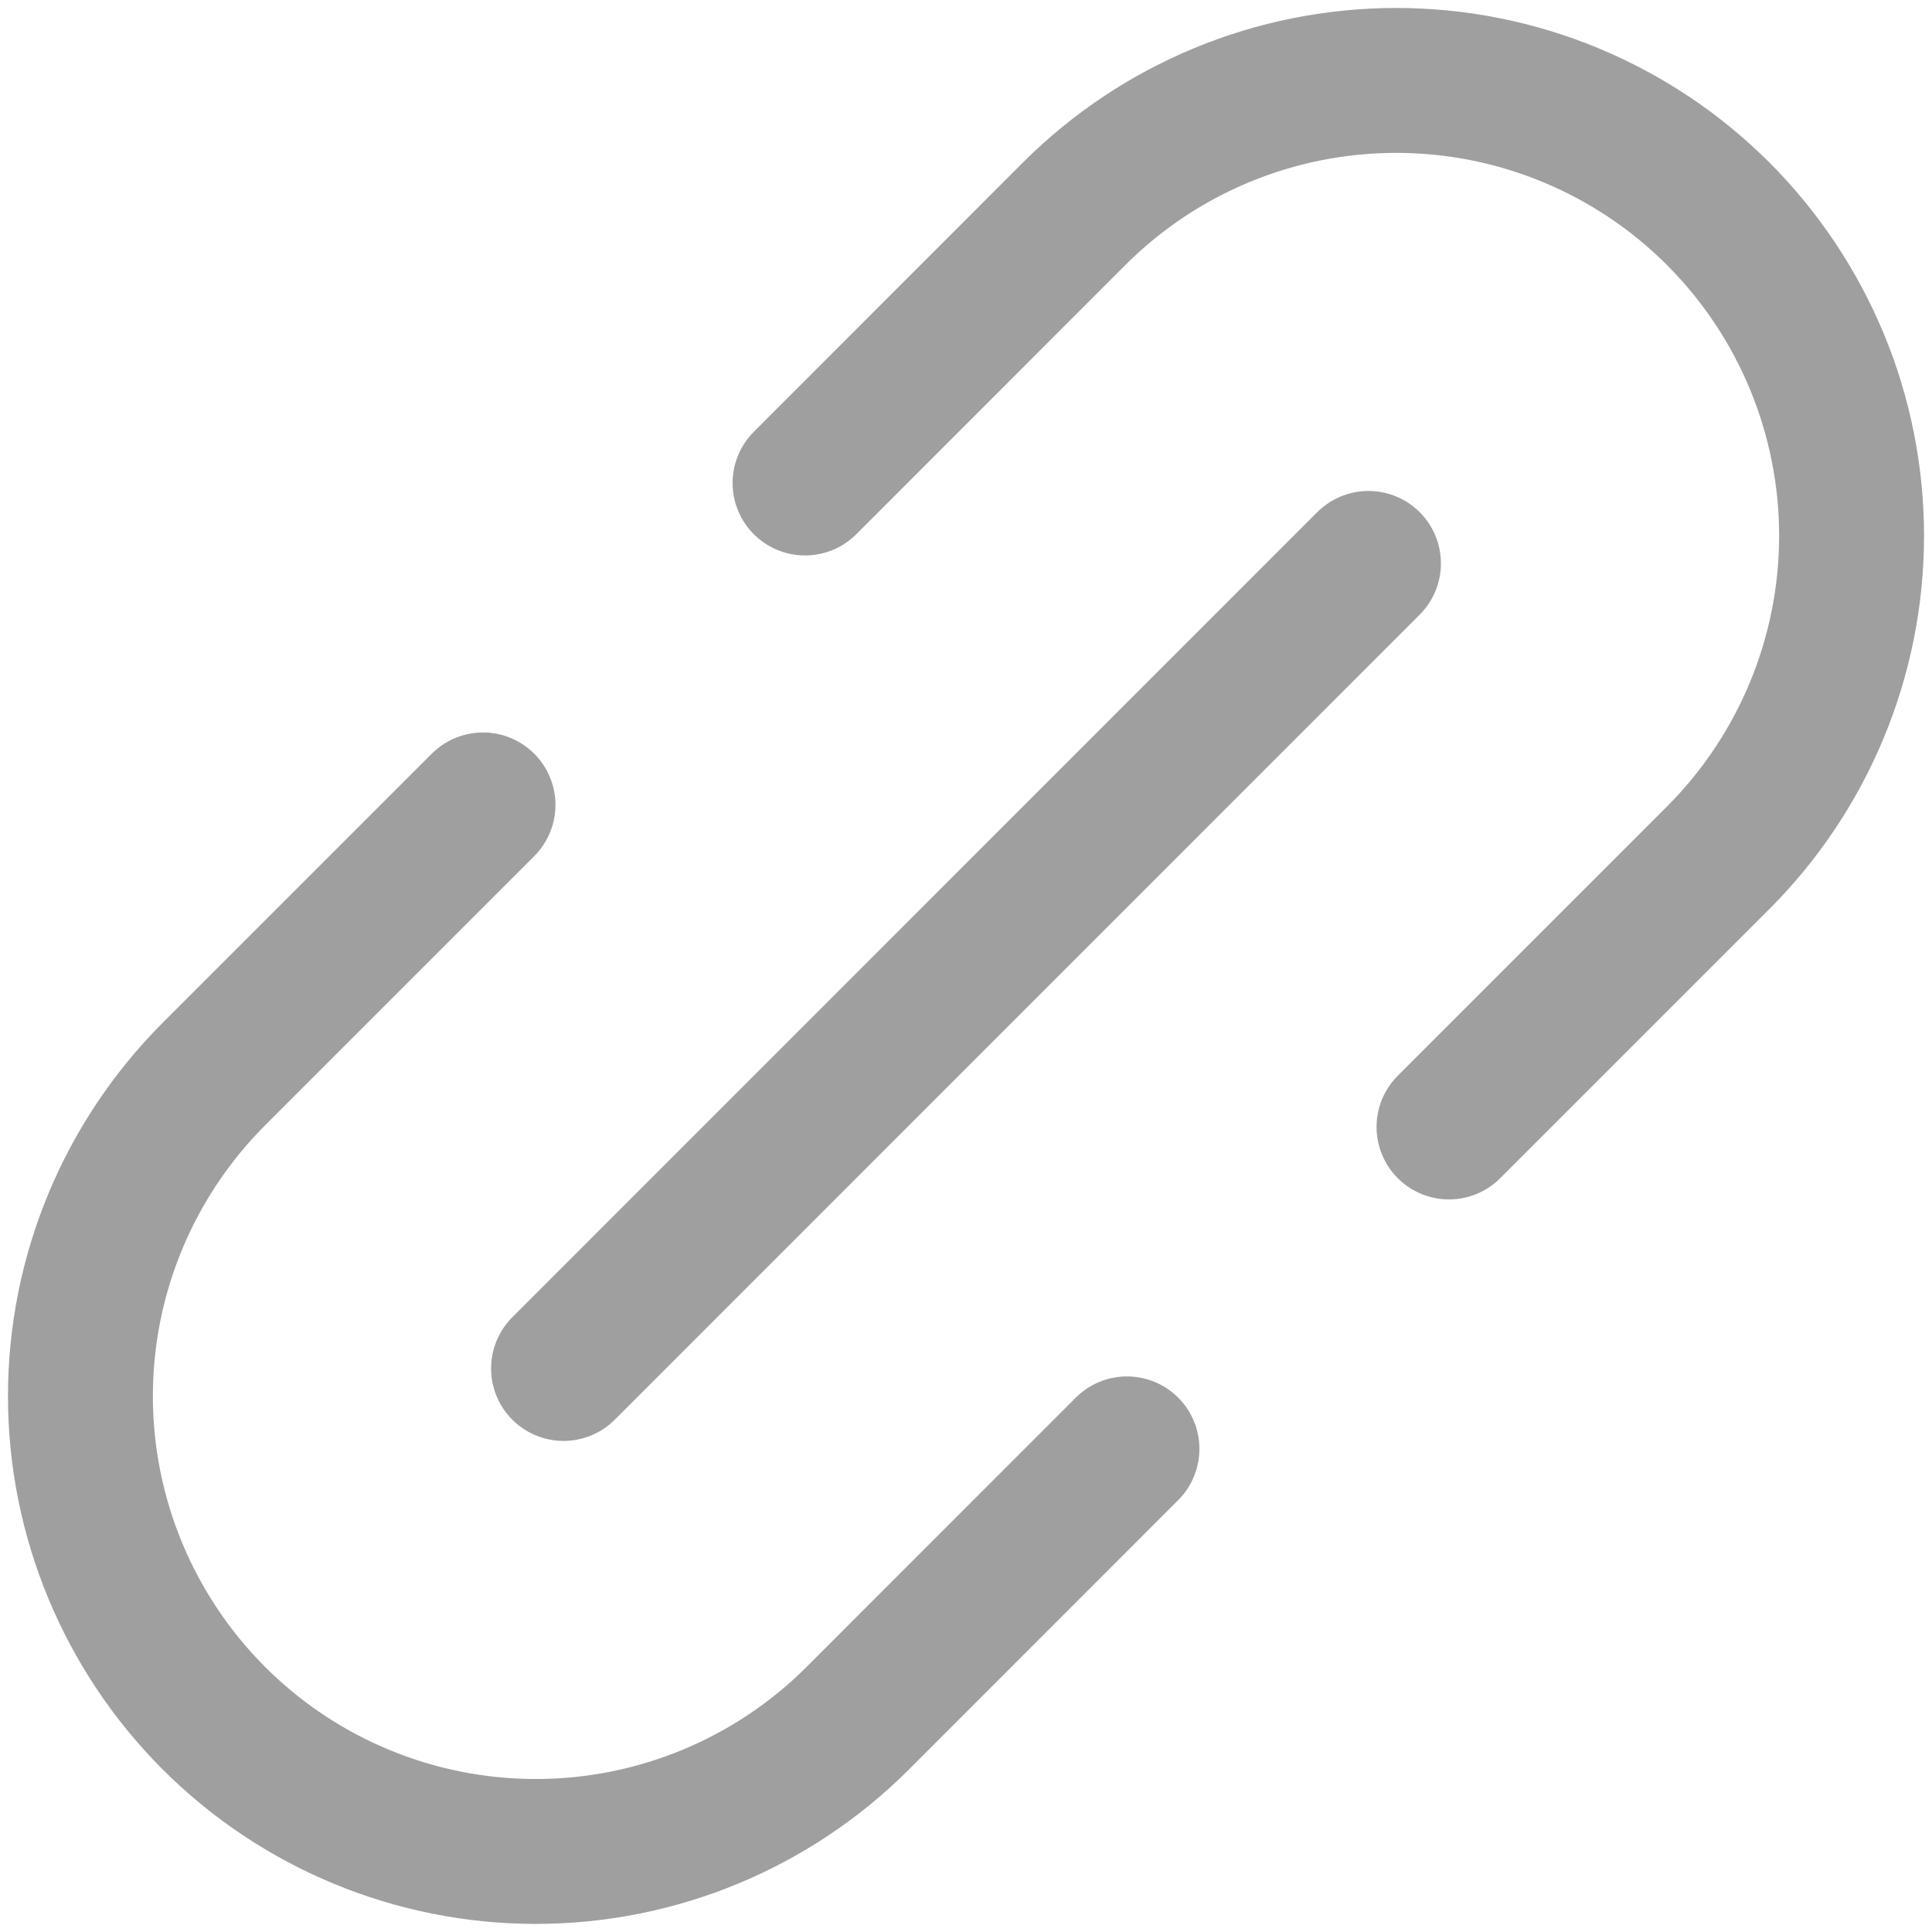 <svg width="16" height="16" viewBox="0 0 16 16" fill="none" xmlns="http://www.w3.org/2000/svg">
<g clip-path="url(#clip0_2421_1964)">
<path d="M4.667 11.333L11.333 4.666" stroke="#9F9F9F" stroke-width="1.2" stroke-linecap="round" stroke-linejoin="round"/>
<path d="M6.667 4L8.896 1.77C9.603 1.063 10.563 0.666 11.563 0.666C12.563 0.666 13.522 1.063 14.229 1.77C14.936 2.478 15.334 3.437 15.334 4.437C15.334 5.437 14.936 6.396 14.229 7.104L12 9.333" stroke="#9F9F9F" stroke-width="1.2" stroke-linecap="round" stroke-linejoin="round"/>
<path d="M4 6.666L1.771 8.895C1.064 9.603 0.666 10.562 0.666 11.562C0.666 12.562 1.064 13.521 1.771 14.229C2.478 14.936 3.437 15.333 4.437 15.333C5.437 15.333 6.397 14.936 7.104 14.229L9.333 11.999" stroke="#9F9F9F" stroke-width="1.2" stroke-linecap="round" stroke-linejoin="round"/>
</g>
<defs>
<clipPath id="clip0_2421_1964">
<rect width="16" height="16" fill="white"/>
</clipPath>
</defs>
</svg>
